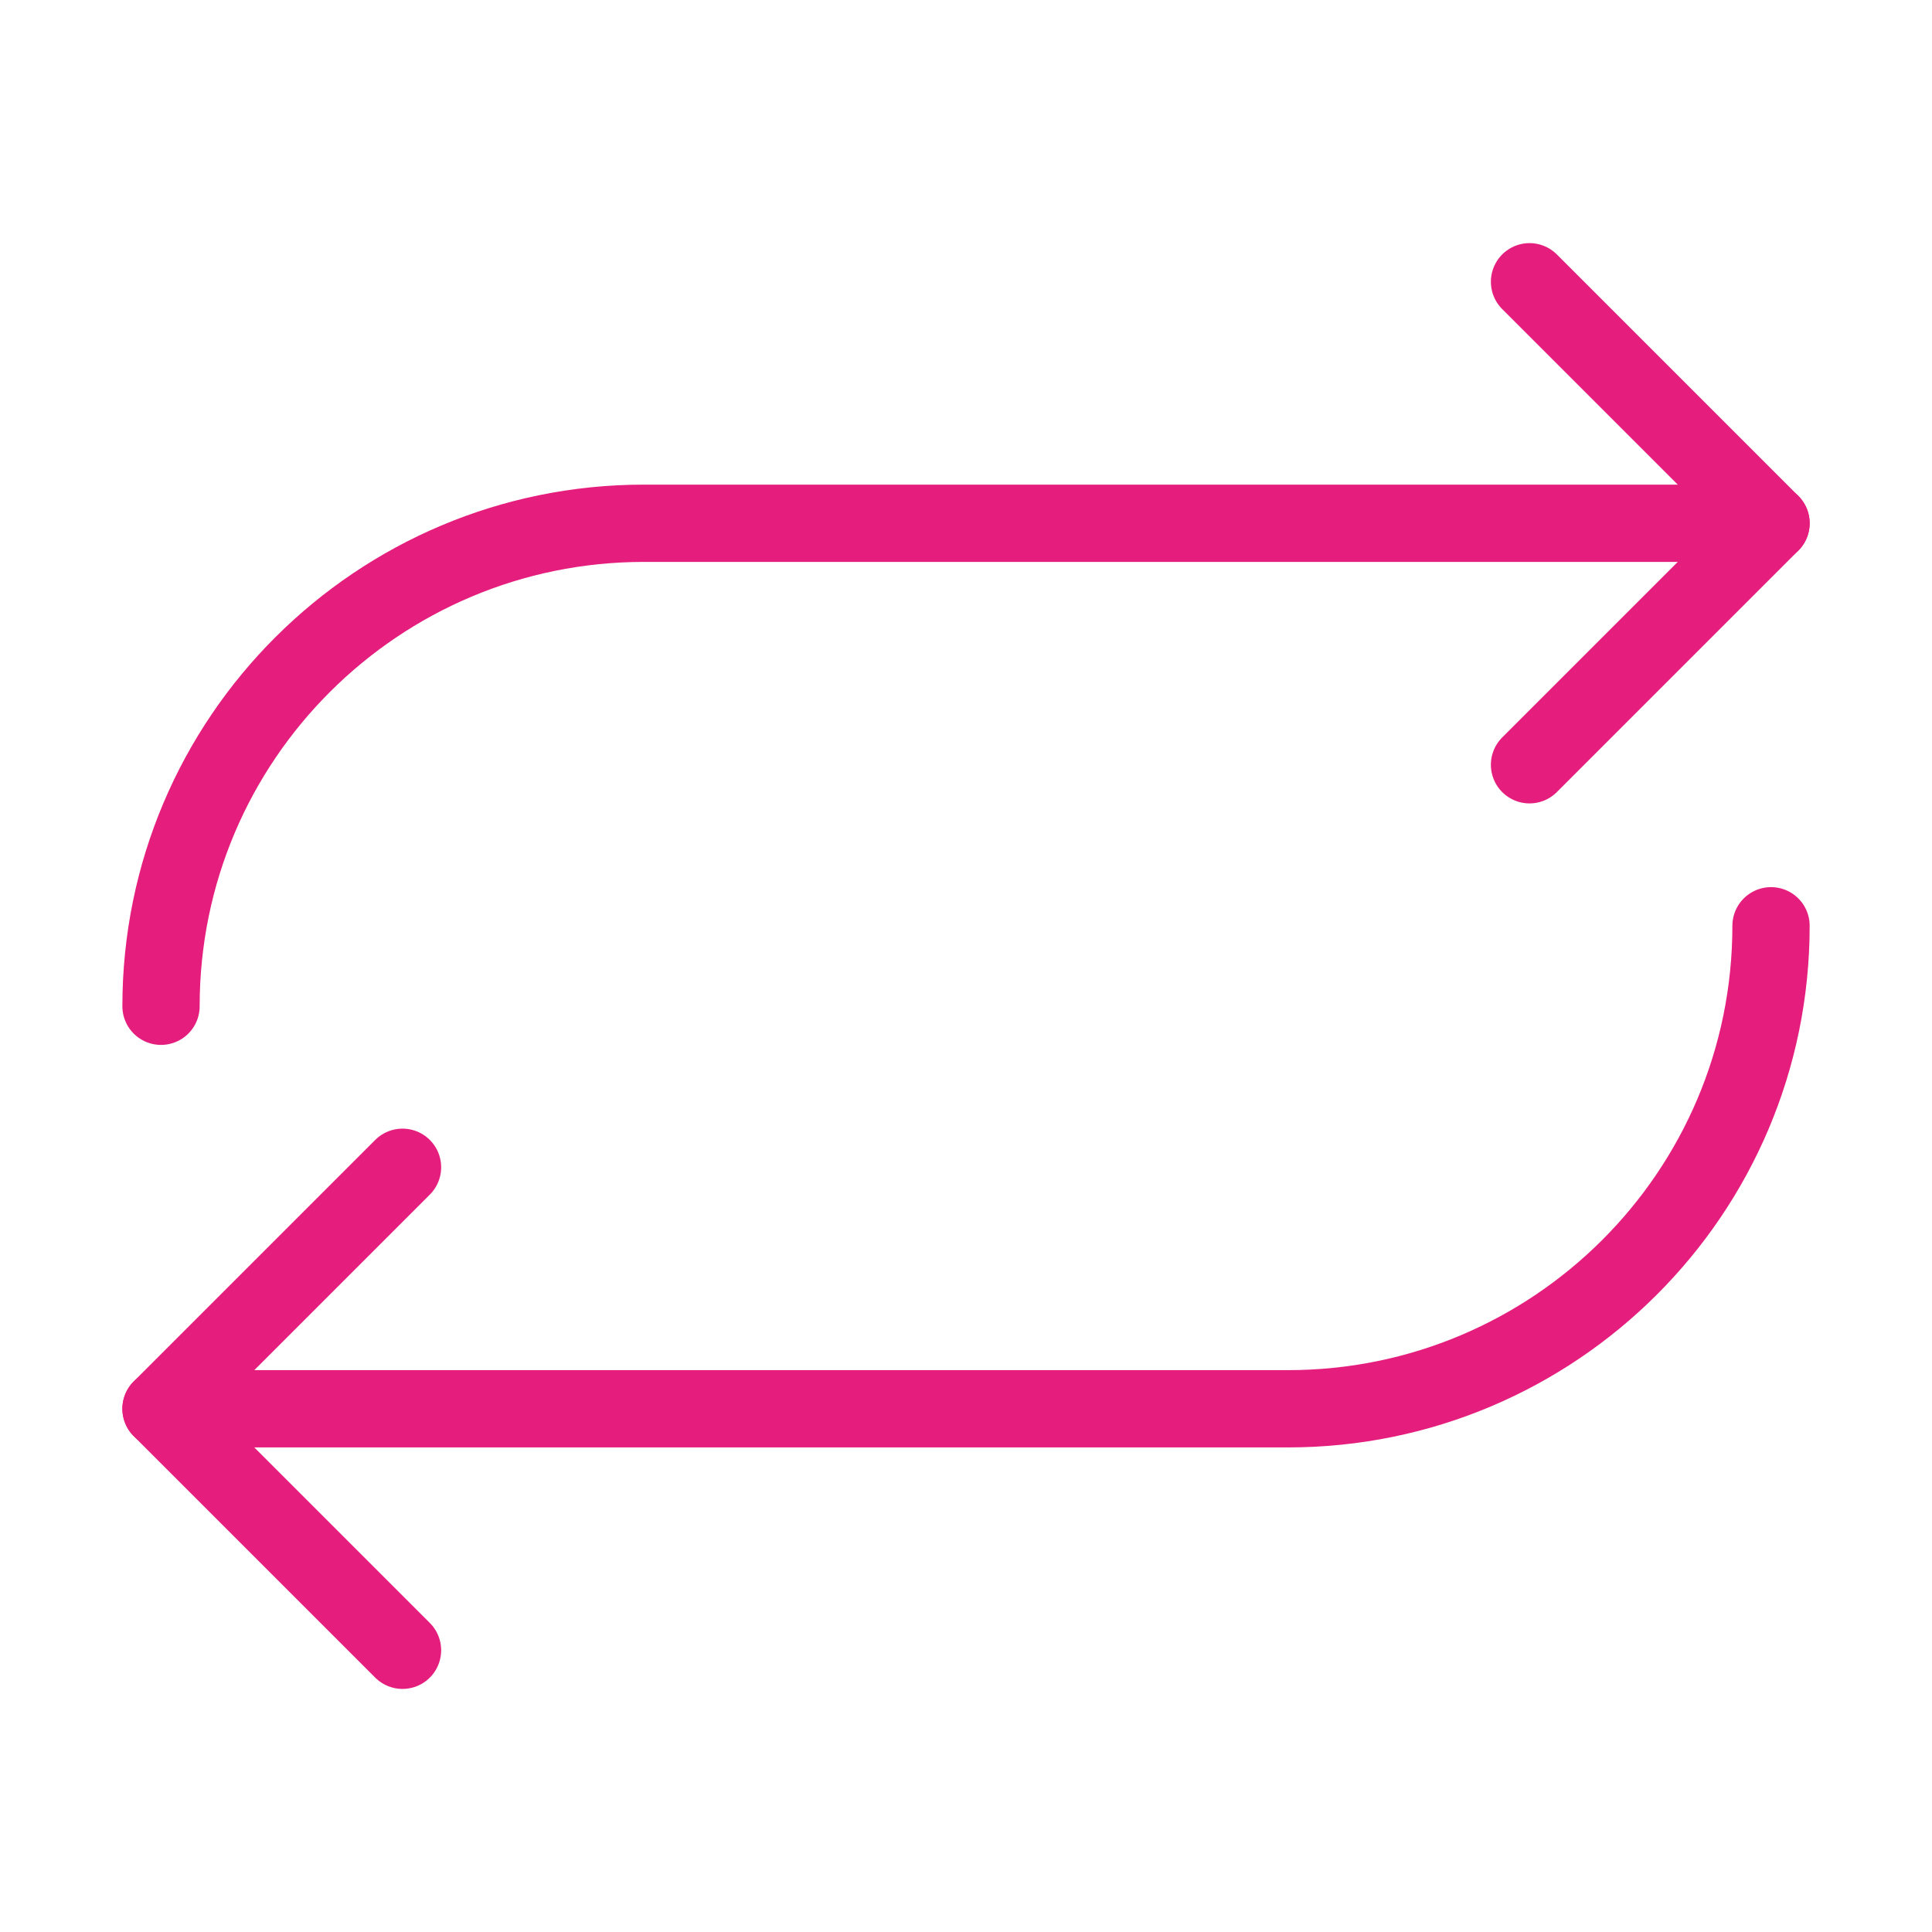<?xml version="1.0" encoding="UTF-8"?> <svg xmlns="http://www.w3.org/2000/svg" width="50" height="50" viewBox="0 0 50 50" fill="none"><path d="M4.167 26.042C4.167 19.115 9.788 13.542 16.667 13.542H45.834" stroke="#E51E7D" stroke-width="2" stroke-linecap="round" stroke-linejoin="round"></path><path d="M39.584 7.292L45.834 13.542L39.584 19.792" stroke="#E51E7D" stroke-width="2" stroke-linecap="round" stroke-linejoin="round"></path><path d="M45.834 23.959C45.834 30.886 40.213 36.459 33.334 36.459H4.167" stroke="#E51E7D" stroke-width="2" stroke-linecap="round" stroke-linejoin="round"></path><path d="M10.417 42.709L4.167 36.459L10.417 30.209" stroke="#E51E7D" stroke-width="2" stroke-linecap="round" stroke-linejoin="round"></path></svg> 
